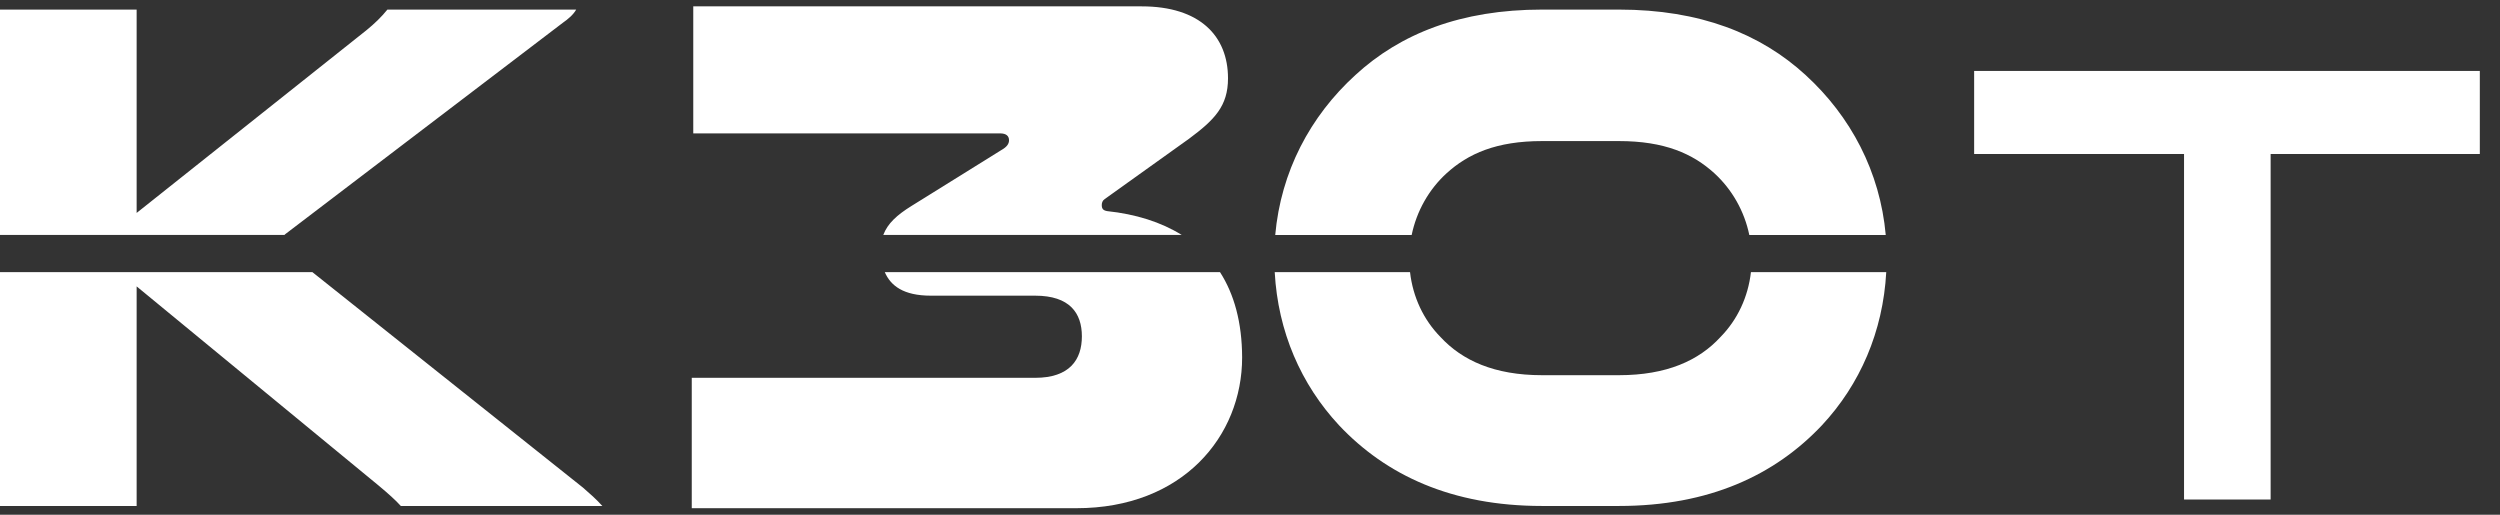 <?xml version="1.0" encoding="utf-8"?>
<!-- Generator: Adobe Illustrator 25.2.1, SVG Export Plug-In . SVG Version: 6.00 Build 0)  -->
<svg version="1.1" id="Слой_1" xmlns="http://www.w3.org/2000/svg" xmlns:xlink="http://www.w3.org/1999/xlink" x="0px" y="0px"
	 viewBox="0 0 247.74 51.01" style="enable-background:new 0 0 247.74 51.01;" xml:space="preserve">
<rect x="0" y="0" width="247.74" height="51.01" fill="#333333" stroke="none"/>
<style type="text/css">
	.st0{fill:#FFFFFF;}
</style>
<g>
	<path class="st0" d="M28.26,23.21L55.77,2.26c0.52-0.36,1.04-0.8,1.33-1.31H38.39c-0.59,0.73-1.26,1.38-2.07,2.04L13.54,21.1V0.95
		H0v22.33h28.19C28.22,23.26,28.23,23.23,28.26,23.21z M143.34,17.18c2.15-1.96,4.96-3.2,9.47-3.2h7.62c4.51,0,7.32,1.24,9.47,3.2
		c1.74,1.6,2.96,3.74,3.45,6.11h13.52c-0.56-6.26-3.46-11.76-7.95-15.86c-4.44-4.07-10.43-6.48-18.49-6.48h-7.62
		c-8.06,0-14.05,2.4-18.49,6.48c-4.5,4.1-7.39,9.59-7.95,15.86h13.52C140.38,20.92,141.6,18.77,143.34,17.18z M57.77,48.32
		L30.96,26.97H0v23.17h13.54V28.38L37.5,48.1c0.96,0.8,1.7,1.46,2.22,2.04h19.97C59.1,49.48,58.44,48.9,57.77,48.32z M173.51,26.97
		c-0.28,2.46-1.33,4.71-3.02,6.43c-2.14,2.33-5.33,3.78-10.06,3.78h-7.62c-4.73,0-7.91-1.46-10.06-3.78
		c-1.69-1.72-2.74-3.97-3.02-6.43h-13.41c0.32,5.89,2.6,11.12,6.37,15.17c4.66,4.95,11.17,8,20.12,8h7.62c8.95,0,15.46-3.06,20.12-8
		c3.77-4.04,6.05-9.28,6.37-15.17H173.51z"/>
	<polygon class="st0" points="245.74,7.03 195.63,7.03 195.63,15.26 216.43,15.26 216.43,49.5 225.01,49.5 225.01,15.26 
		245.74,15.26 	"/>
	<path class="st0" d="M99.99,13.9c0,0.37-0.23,0.67-0.76,0.97l-8.89,5.53c-1.45,0.9-2.38,1.74-2.81,2.88h29.57
		c-2.06-1.28-4.56-2.06-7.39-2.36c-0.38-0.07-0.53-0.22-0.53-0.6c0-0.22,0.07-0.45,0.3-0.6l8.36-5.98c2.51-1.87,3.85-3.22,3.85-5.98
		c0-4.18-2.78-7.13-8.55-7.13H68.7v12.59h30.46C99.69,13.23,99.99,13.46,99.99,13.9z M120.9,26.97H87.68
		c0.58,1.34,1.84,2.33,4.57,2.33h10.33c3.42,0,4.63,1.72,4.63,4.03c0,2.32-1.22,4.11-4.63,4.11H68.55v12.92h38.13
		c10.48,0,16.41-7.1,16.41-14.94C123.08,31.95,122.3,29.15,120.9,26.97z"/>
</g>
</svg>
